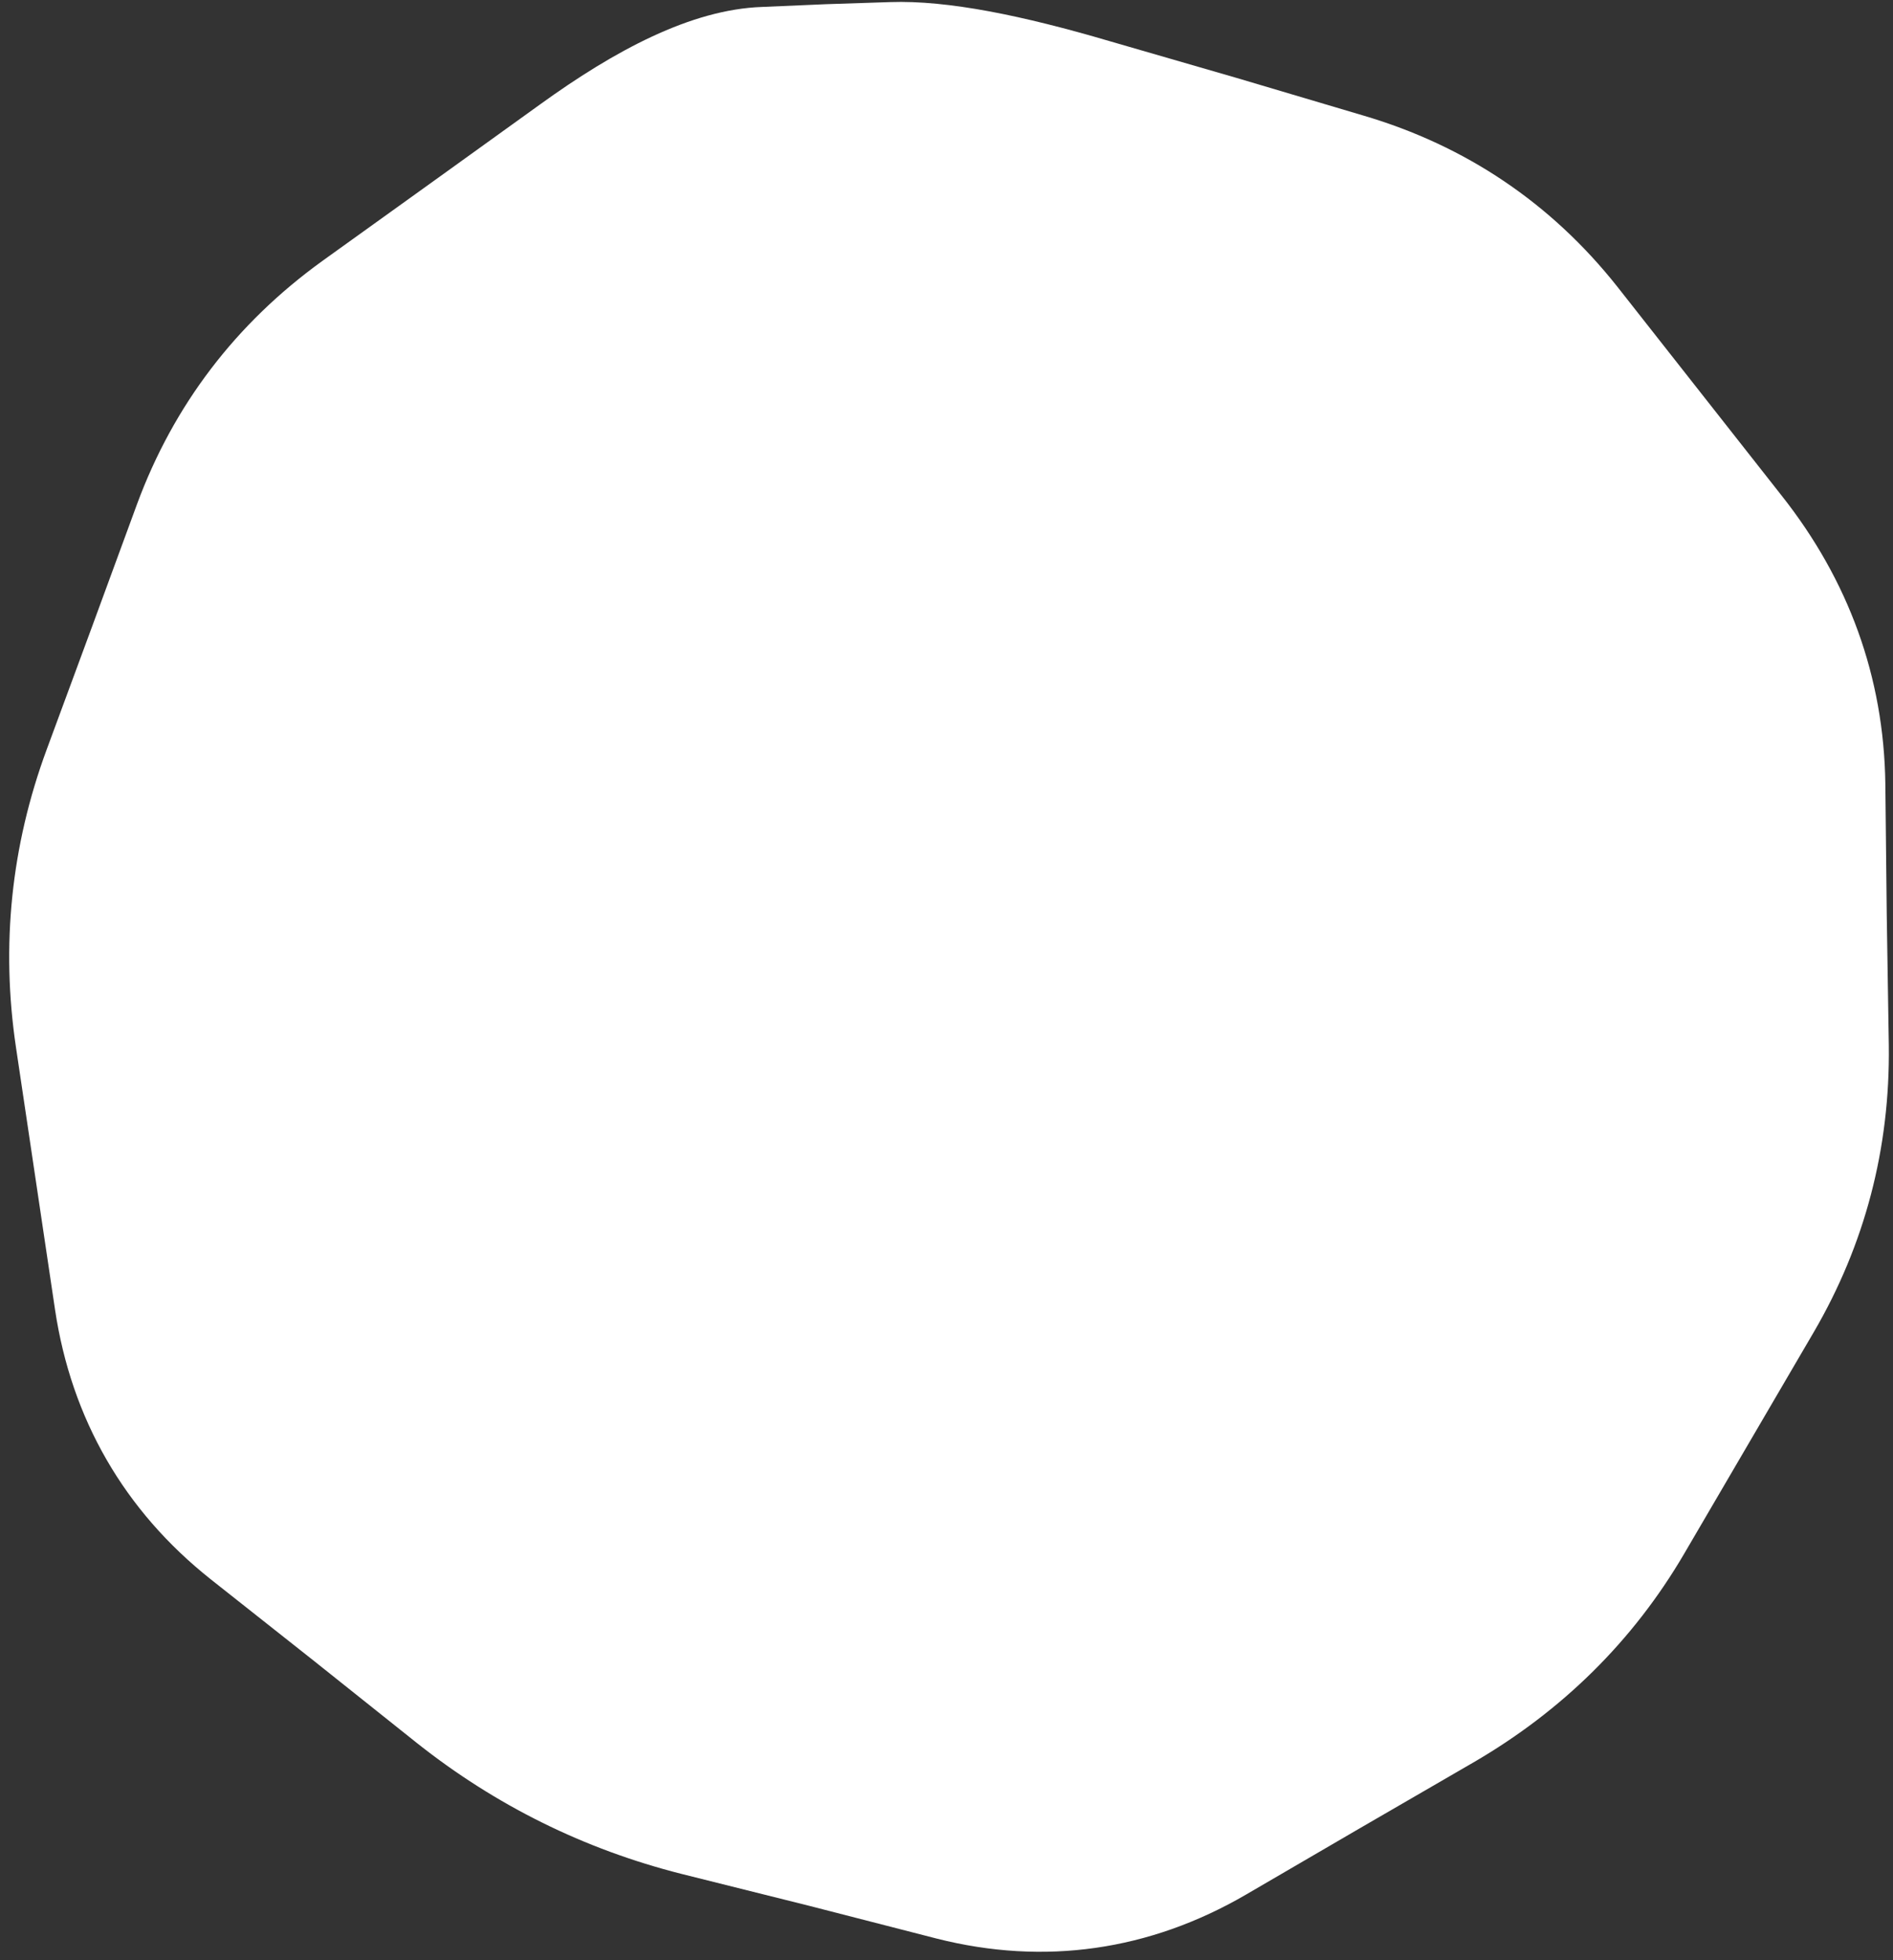 <svg width="85" height="88" viewBox="0 0 85 88" fill="none" xmlns="http://www.w3.org/2000/svg">
<rect x="0" y="0" width="85" height="88" fill="#333333" stroke="none"/>
<path d="M3 44C3 21.909 20.909 4 43 4V4C65.091 4 83 21.909 83 44V44C83 66.091 65.091 84 43 84V84C20.909 84 3 66.091 3 44V44Z" fill="white"/>
<path d="M39.969 0.094C42.567 0.004 45.948 0.707 49.812 1.844L55.531 3.5L61.219 5.188C65.808 6.538 69.65 9.118 72.625 12.875L80 22.25C82.999 26.041 84.591 30.387 84.656 35.188L84.719 41.062L84.812 46.938C84.87 51.55 83.74 55.869 81.438 59.812L75.625 69.75C73.332 73.669 70.146 76.807 66.156 79.125L61.031 82.094L55.938 85.062C51.62 87.571 46.902 88.256 42.062 87.031L36.344 85.562L30.594 84.125C26.222 83.018 22.251 81.05 18.719 78.25L14.094 74.562L9.469 70.906C5.579 67.822 3.203 63.7 2.469 58.781L0.719 47.031C0.035 42.453 0.501 37.971 2.094 33.656L4.125 28.156L6.156 22.625C7.796 18.187 10.589 14.521 14.469 11.719L19.344 8.219L24.25 4.688C27.581 2.282 31.014 0.423 34.219 0.312L37.094 0.188L39.969 0.094ZM34.5 8.281C33.861 8.303 32.106 8.869 28.938 11.156L24.031 14.688L19.156 18.219C16.532 20.116 14.731 22.496 13.656 25.406L11.625 30.906L9.594 36.438C8.474 39.472 8.139 42.584 8.625 45.844L9.5 51.719L10.375 57.625C10.813 60.544 12.151 62.812 14.438 64.625L19.062 68.312L23.688 71.969C26.333 74.066 29.287 75.514 32.562 76.344L38.312 77.812L44.031 79.25C46.841 79.961 49.394 79.616 51.906 78.156L62.156 72.219C64.988 70.574 67.146 68.405 68.719 65.719L74.531 55.781C76.088 53.116 76.854 50.225 76.812 47.031L76.719 41.156L76.656 35.312C76.617 32.303 75.677 29.622 73.75 27.188L70.031 22.531L66.344 17.844C64.393 15.382 61.96 13.758 58.969 12.875L53.25 11.188L47.562 9.5C43.842 8.406 41.495 8.051 40.25 8.094L34.5 8.281Z" fill="white"/>
</svg>
